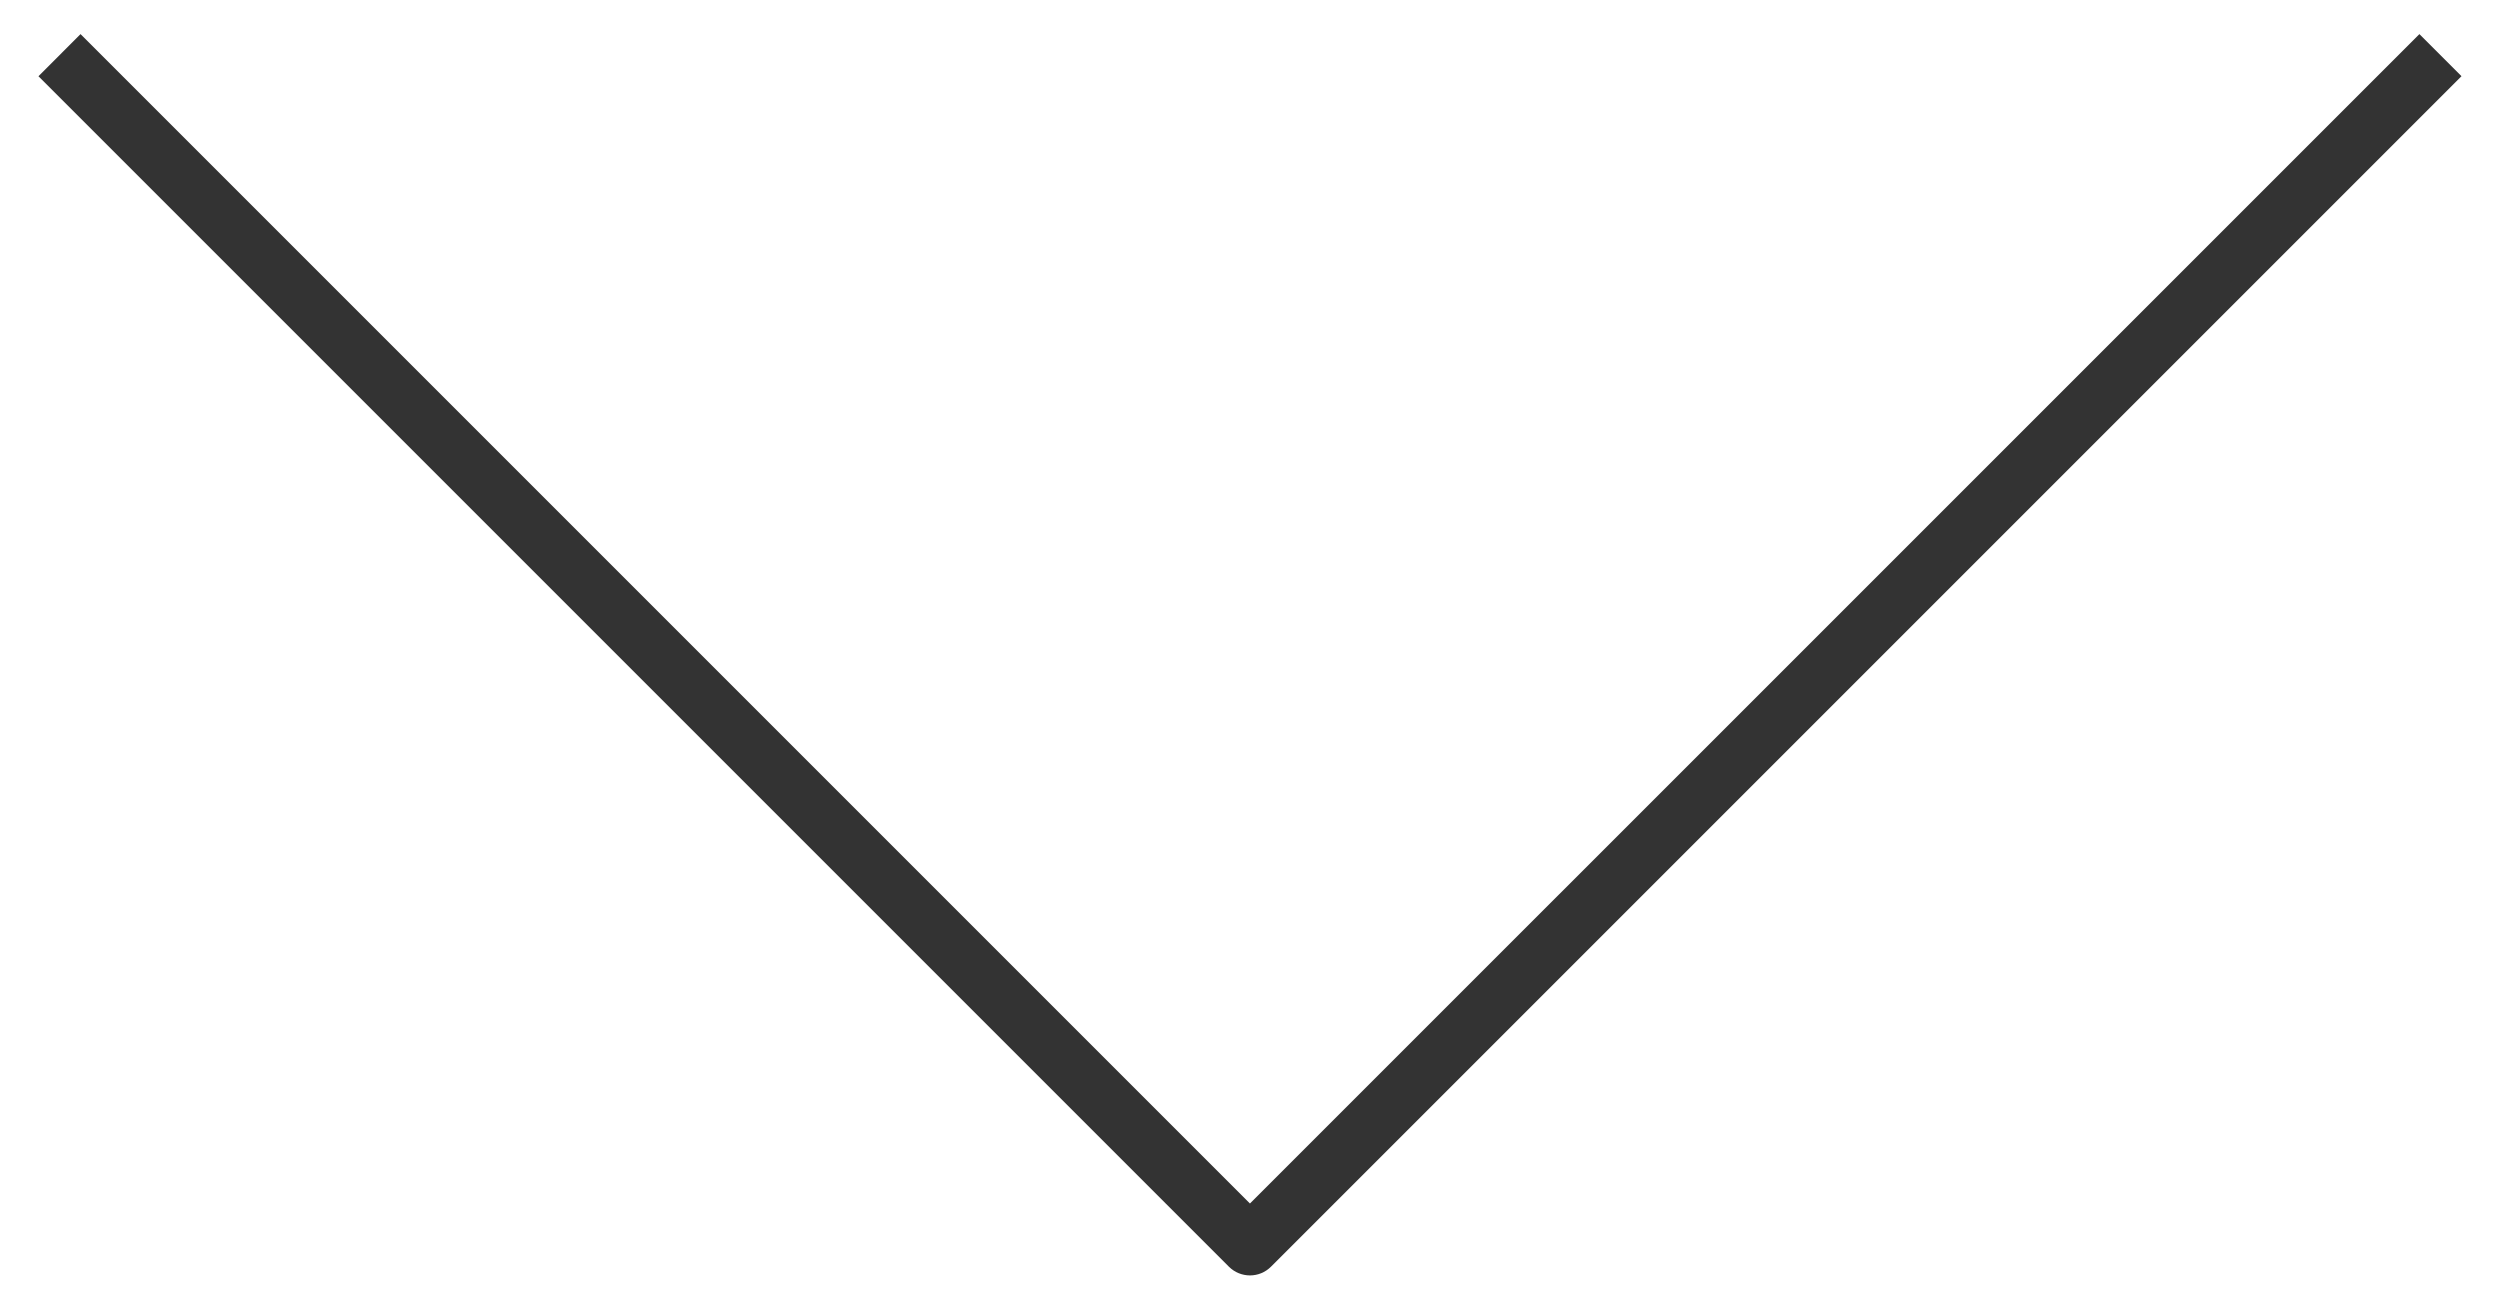 <?xml version="1.0" encoding="utf-8"?>
<!-- Generator: Adobe Illustrator 15.0.2, SVG Export Plug-In  -->
<!DOCTYPE svg PUBLIC "-//W3C//DTD SVG 1.1//EN" "http://www.w3.org/Graphics/SVG/1.1/DTD/svg11.dtd">
<svg version="1.1"
	 xmlns="http://www.w3.org/2000/svg" xmlns:xlink="http://www.w3.org/1999/xlink" xmlns:a="http://ns.adobe.com/AdobeSVGViewerExtensions/3.0/"
	 x="0px" y="0px" width="42px" height="22px" viewBox="-0.646 -0.573 42 22" enable-background="new -0.646 -0.573 42 22"
	 xml:space="preserve">
<defs>
</defs>
<path fill="#333333" d="M20.354,20.854c-0.128,0-0.256-0.049-0.354-0.146l-20-20L0.707,0l19.646,19.646L40,0l0.707,0.707l-20,20
	C20.609,20.805,20.481,20.854,20.354,20.854z"/>
</svg>
